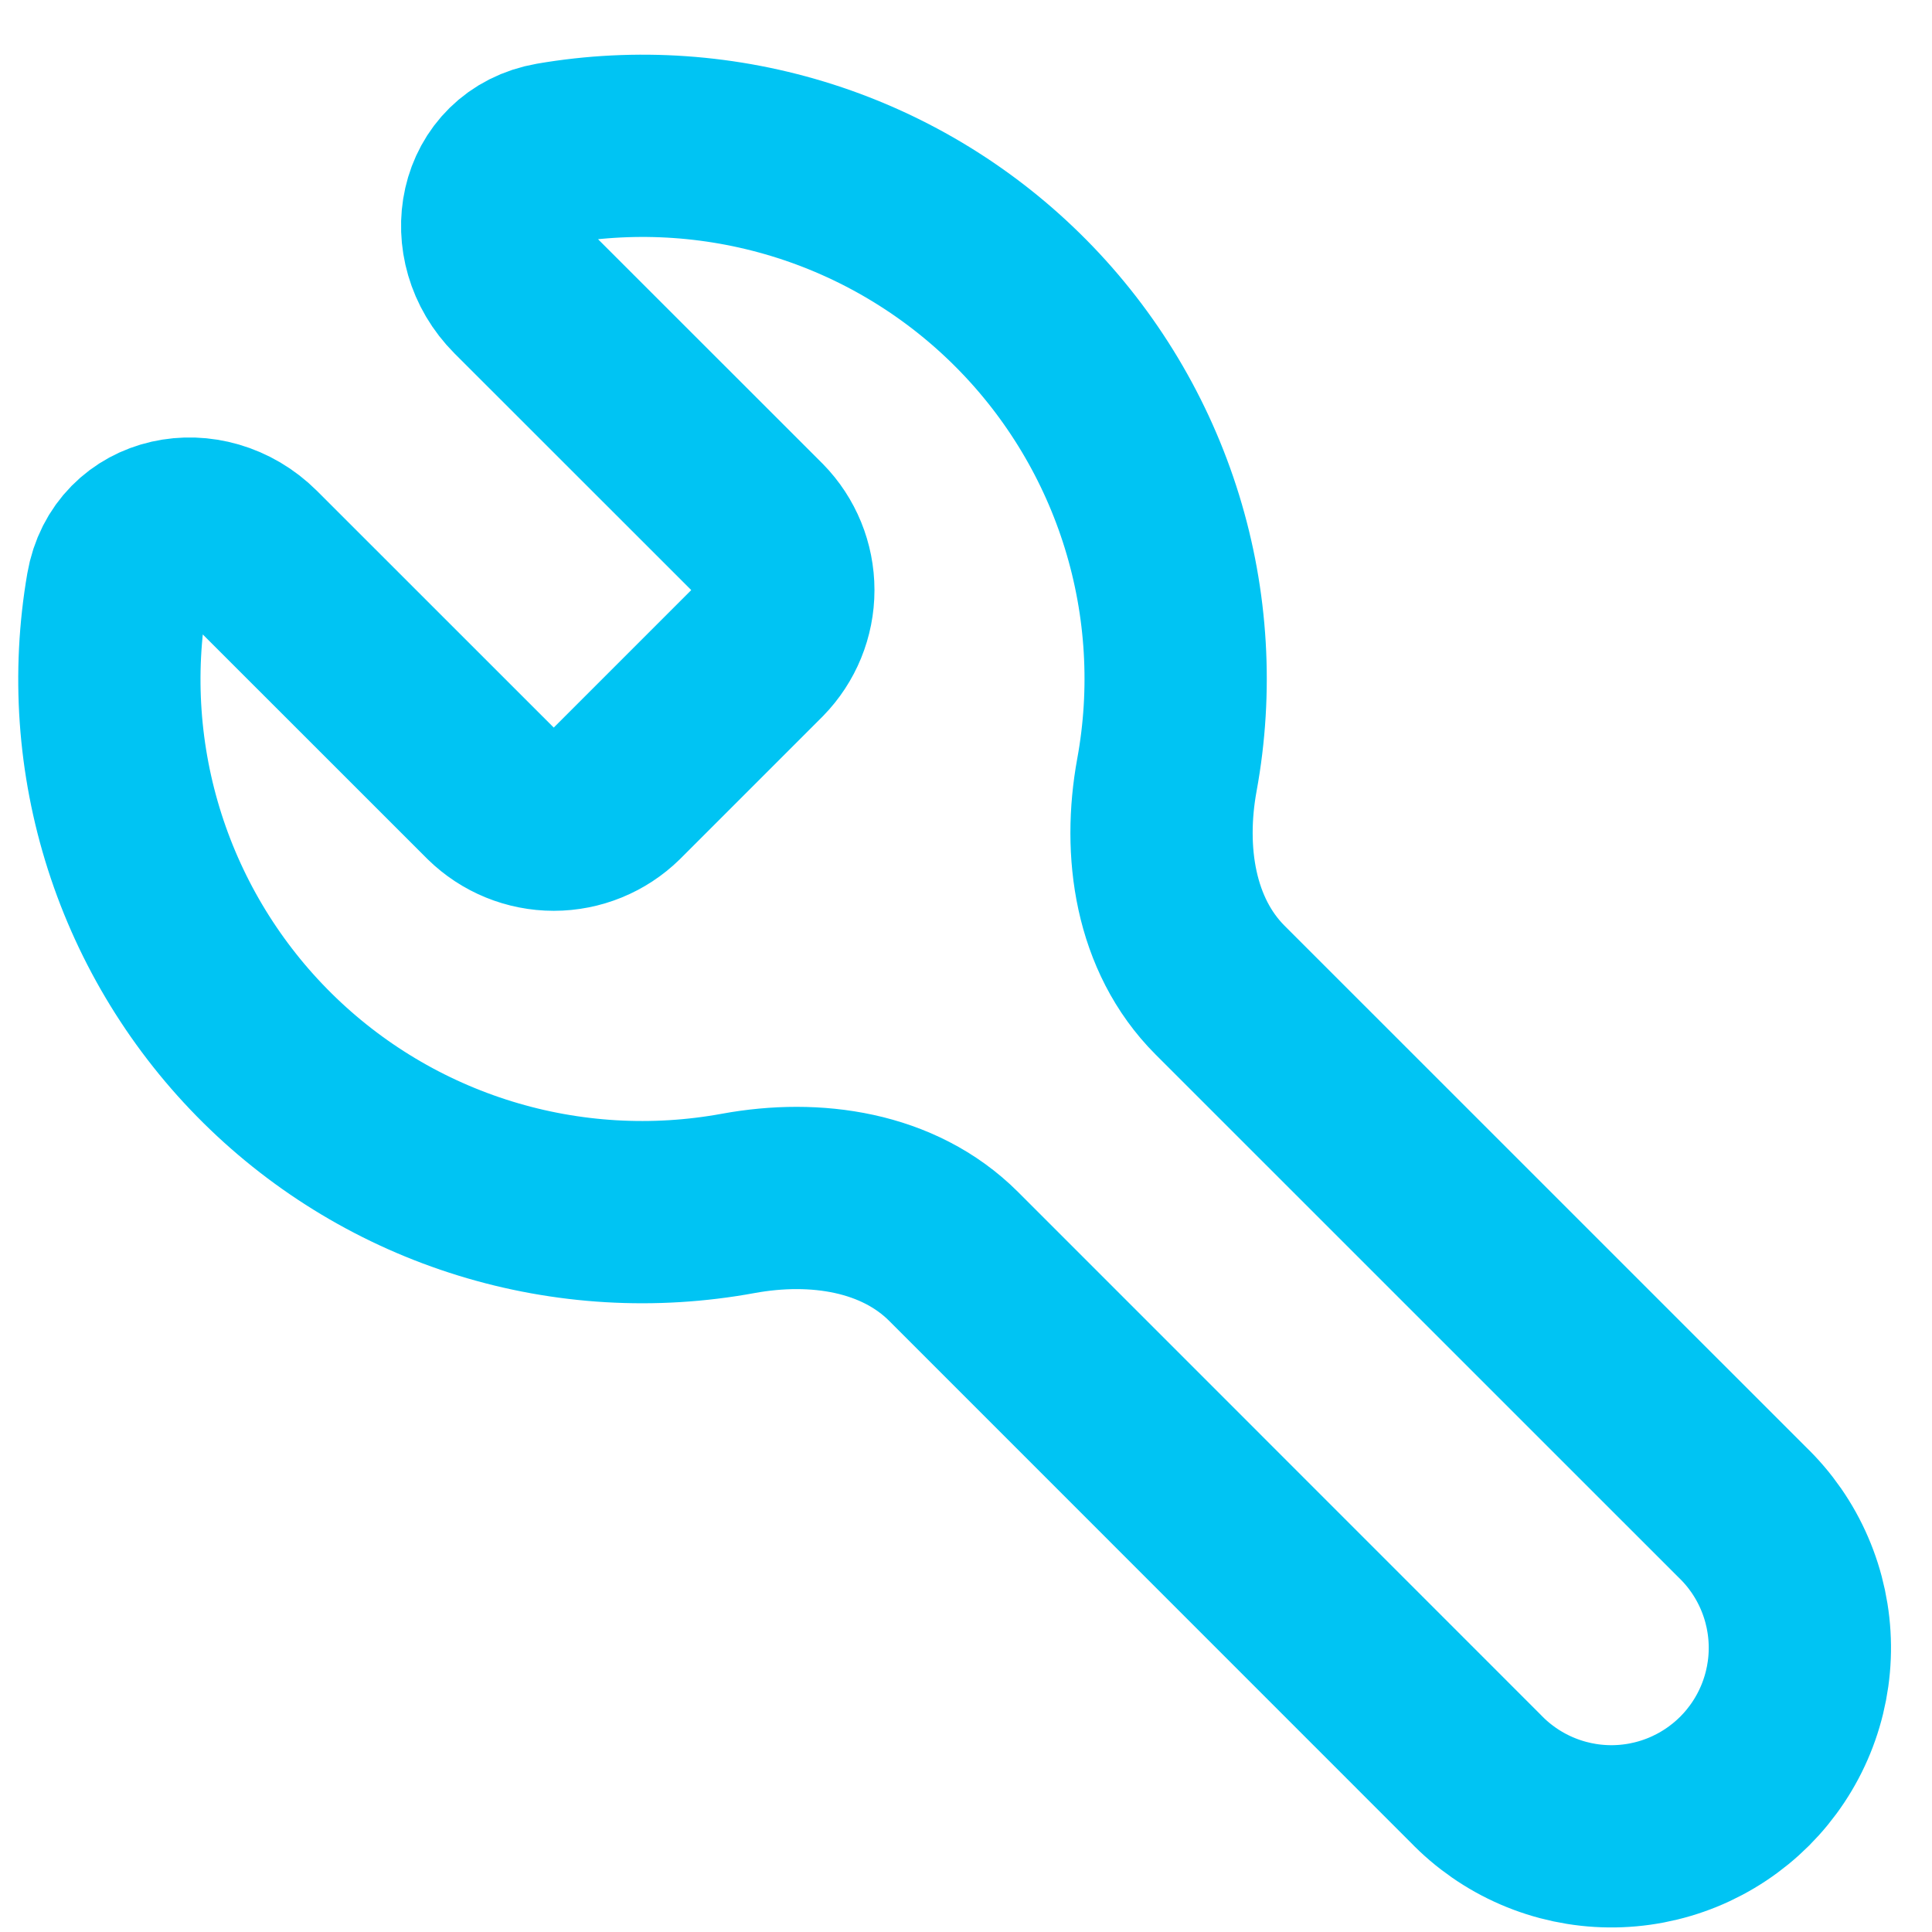 <svg width="53" height="53" viewBox="0 0 53 53" fill="none" xmlns="http://www.w3.org/2000/svg">
<path d="M20.793 14.482C21.239 14.937 21.489 15.55 21.489 16.187C21.489 16.825 21.239 17.437 20.793 17.893L16.896 21.79C16.441 22.236 15.829 22.486 15.191 22.486C14.553 22.486 13.941 22.236 13.486 21.79L6.932 15.238C5.659 13.968 3.519 14.382 3.213 16.154C2.813 18.473 2.979 20.855 3.697 23.096C4.415 25.338 5.664 27.373 7.337 29.028C9.01 30.683 11.059 31.91 13.308 32.603C15.557 33.297 17.94 33.437 20.255 33.012C22.364 32.626 24.646 32.955 26.161 34.468L40.477 48.787C40.953 49.283 41.524 49.679 42.155 49.951C42.786 50.224 43.466 50.368 44.153 50.375C44.841 50.382 45.523 50.251 46.16 49.991C46.796 49.731 47.374 49.347 47.861 48.861C48.347 48.374 48.731 47.796 48.991 47.16C49.251 46.523 49.382 45.841 49.375 45.153C49.368 44.466 49.224 43.786 48.951 43.155C48.679 42.524 48.283 41.953 47.787 41.477L33.468 27.16C31.956 25.645 31.626 23.361 32.012 21.255C32.436 18.94 32.295 16.557 31.601 14.308C30.907 12.06 29.681 10.012 28.026 8.339C26.371 6.666 24.337 5.417 22.096 4.698C19.855 3.98 17.474 3.813 15.155 4.211C13.383 4.52 12.969 6.657 14.239 7.931L20.793 14.482Z" stroke="#00C4F3" stroke-width="5" stroke-linecap="round" stroke-linejoin="round"/>
</svg>
